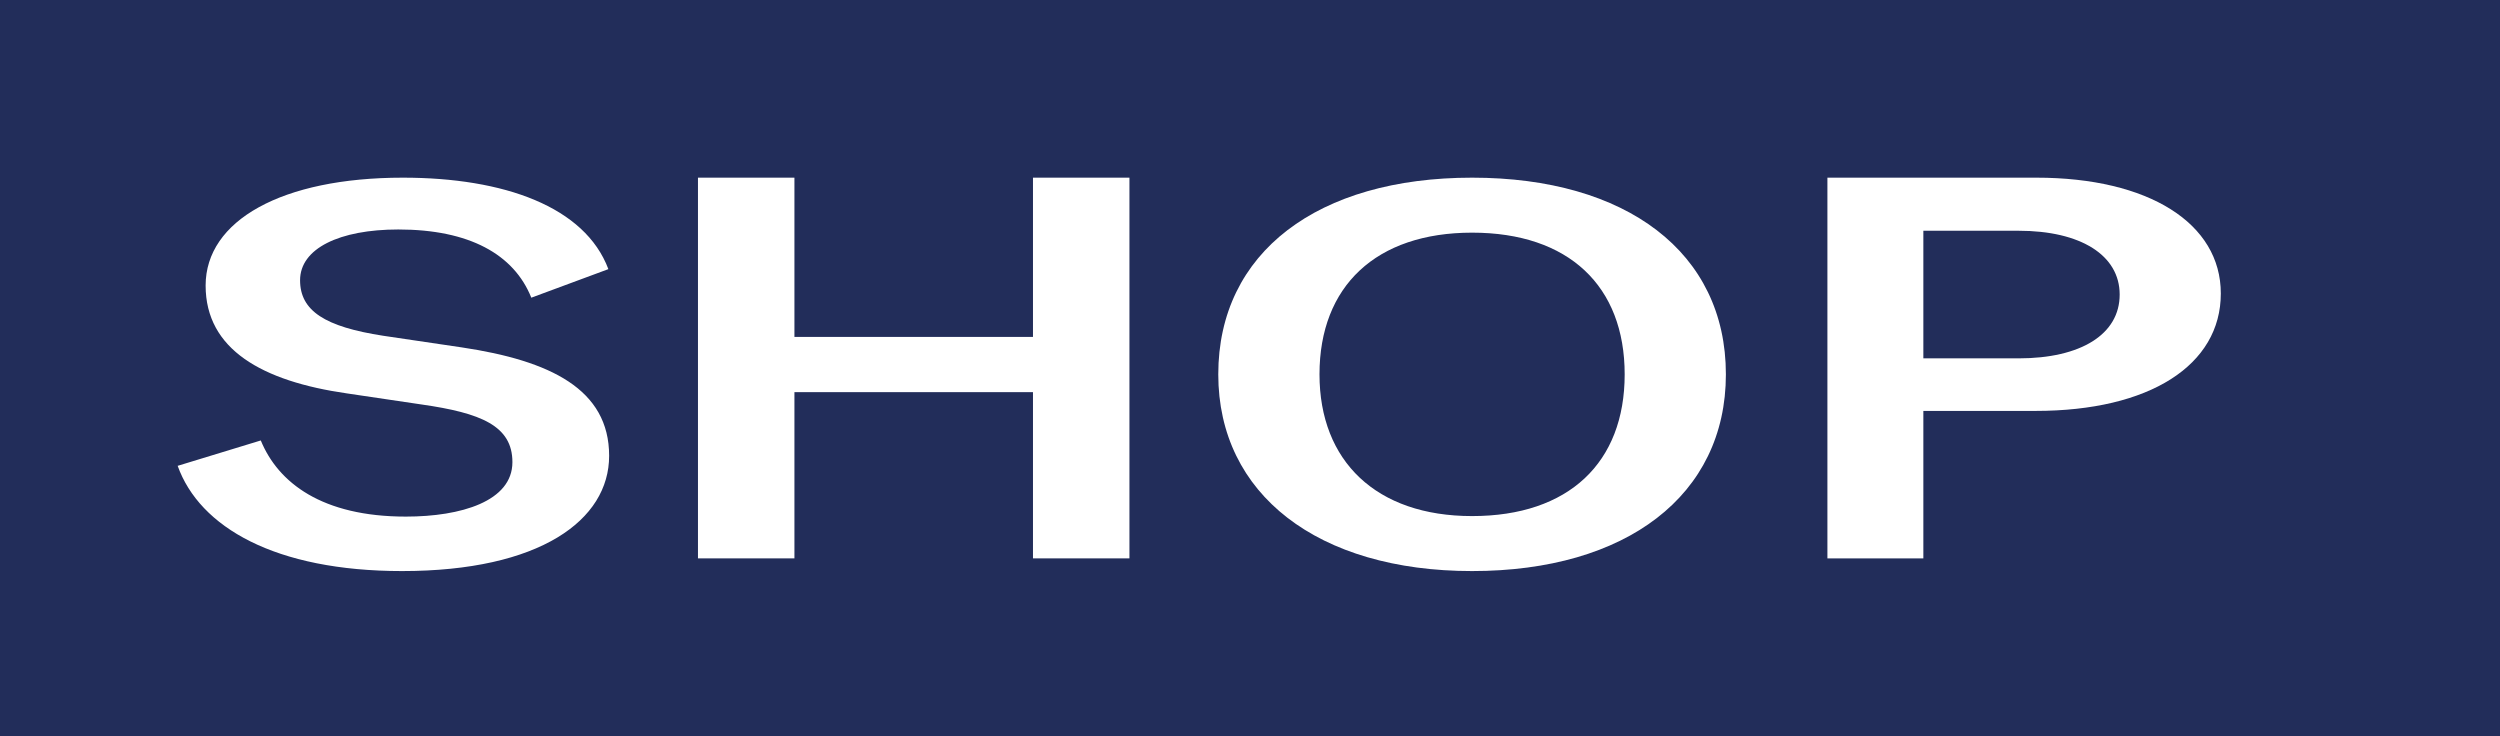 <?xml version="1.0" encoding="UTF-8"?>
<svg width="197px" height="58px" viewBox="0 0 197 58" version="1.1" xmlns="http://www.w3.org/2000/svg" xmlns:xlink="http://www.w3.org/1999/xlink">
    <title>RemakeStudio_SHOP_Desktop</title>
    <g id="Onepage" stroke="none" stroke-width="1" fill="none" fill-rule="evenodd">
        <g id="Web---PC-V3" transform="translate(-486, -1145)">
            <g id="RemakeStudio_SHOP_Desktop" transform="translate(486, 1145)">
                <rect id="Rectangle" fill="#222D5A" x="0" y="0" width="197" height="58"></rect>
                <g id="SHOP" transform="translate(14, 14)" fill="#FFFFFF" fill-rule="nonzero">
                    <path d="M17.685,31 C28.522,31 34,27 34,21.917 C34,16.667 29.356,14.417 22.389,13.375 L16.196,12.458 C11.611,11.75 9.646,10.5 9.646,8.083 C9.646,5.583 12.743,4.083 17.387,4.083 C22.984,4.083 26.497,6.042 27.867,9.458 L33.94,7.208 C32.095,2.292 25.723,0 17.744,0 C8.217,0 2.203,3.375 2.203,8.5 C2.203,13.542 6.669,16.042 13.338,17 L19.233,17.875 C23.877,18.542 26.378,19.542 26.378,22.417 C26.378,25.5 22.329,26.708 17.982,26.708 C11.373,26.708 7.919,24.042 6.55,20.708 L0,22.708 C1.727,27.542 7.681,31 17.685,31 Z" id="Path"></path>
                    <polygon id="Path" points="75 0 67.399 0 67.399 12.549 48.601 12.549 48.601 0 41 0 41 30 48.601 30 48.601 16.901 67.399 16.901 67.399 30 75 30"></polygon>
                    <path d="M102,31 C114.143,31 122,25.042 122,15.5 C122,5.875 114.143,0 102,0 C89.857,0 82,5.875 82,15.5 C82,24.958 89.857,31 102,31 Z M89.976,15.5 C89.976,8.542 94.44,4.333 102,4.333 C109.619,4.333 114.024,8.542 114.024,15.5 C114.024,22.458 109.619,26.667 102,26.667 C94.44,26.667 89.976,22.333 89.976,15.5 Z" id="Shape"></path>
                    <path d="M137.56,30 L137.56,18.38 L146.408,18.38 C155.374,18.38 161,14.789 161,9.127 C161,3.592 155.316,0 146.467,0 L130,0 L130,30 L137.56,30 Z M137.56,14.239 L137.56,4.183 L145.06,4.183 C149.983,4.183 153.03,6.127 153.03,9.211 C153.03,12.338 149.983,14.239 145.06,14.239 L137.56,14.239 Z" id="Shape"></path>
                </g>
            </g>
        </g>
    </g>
</svg>
